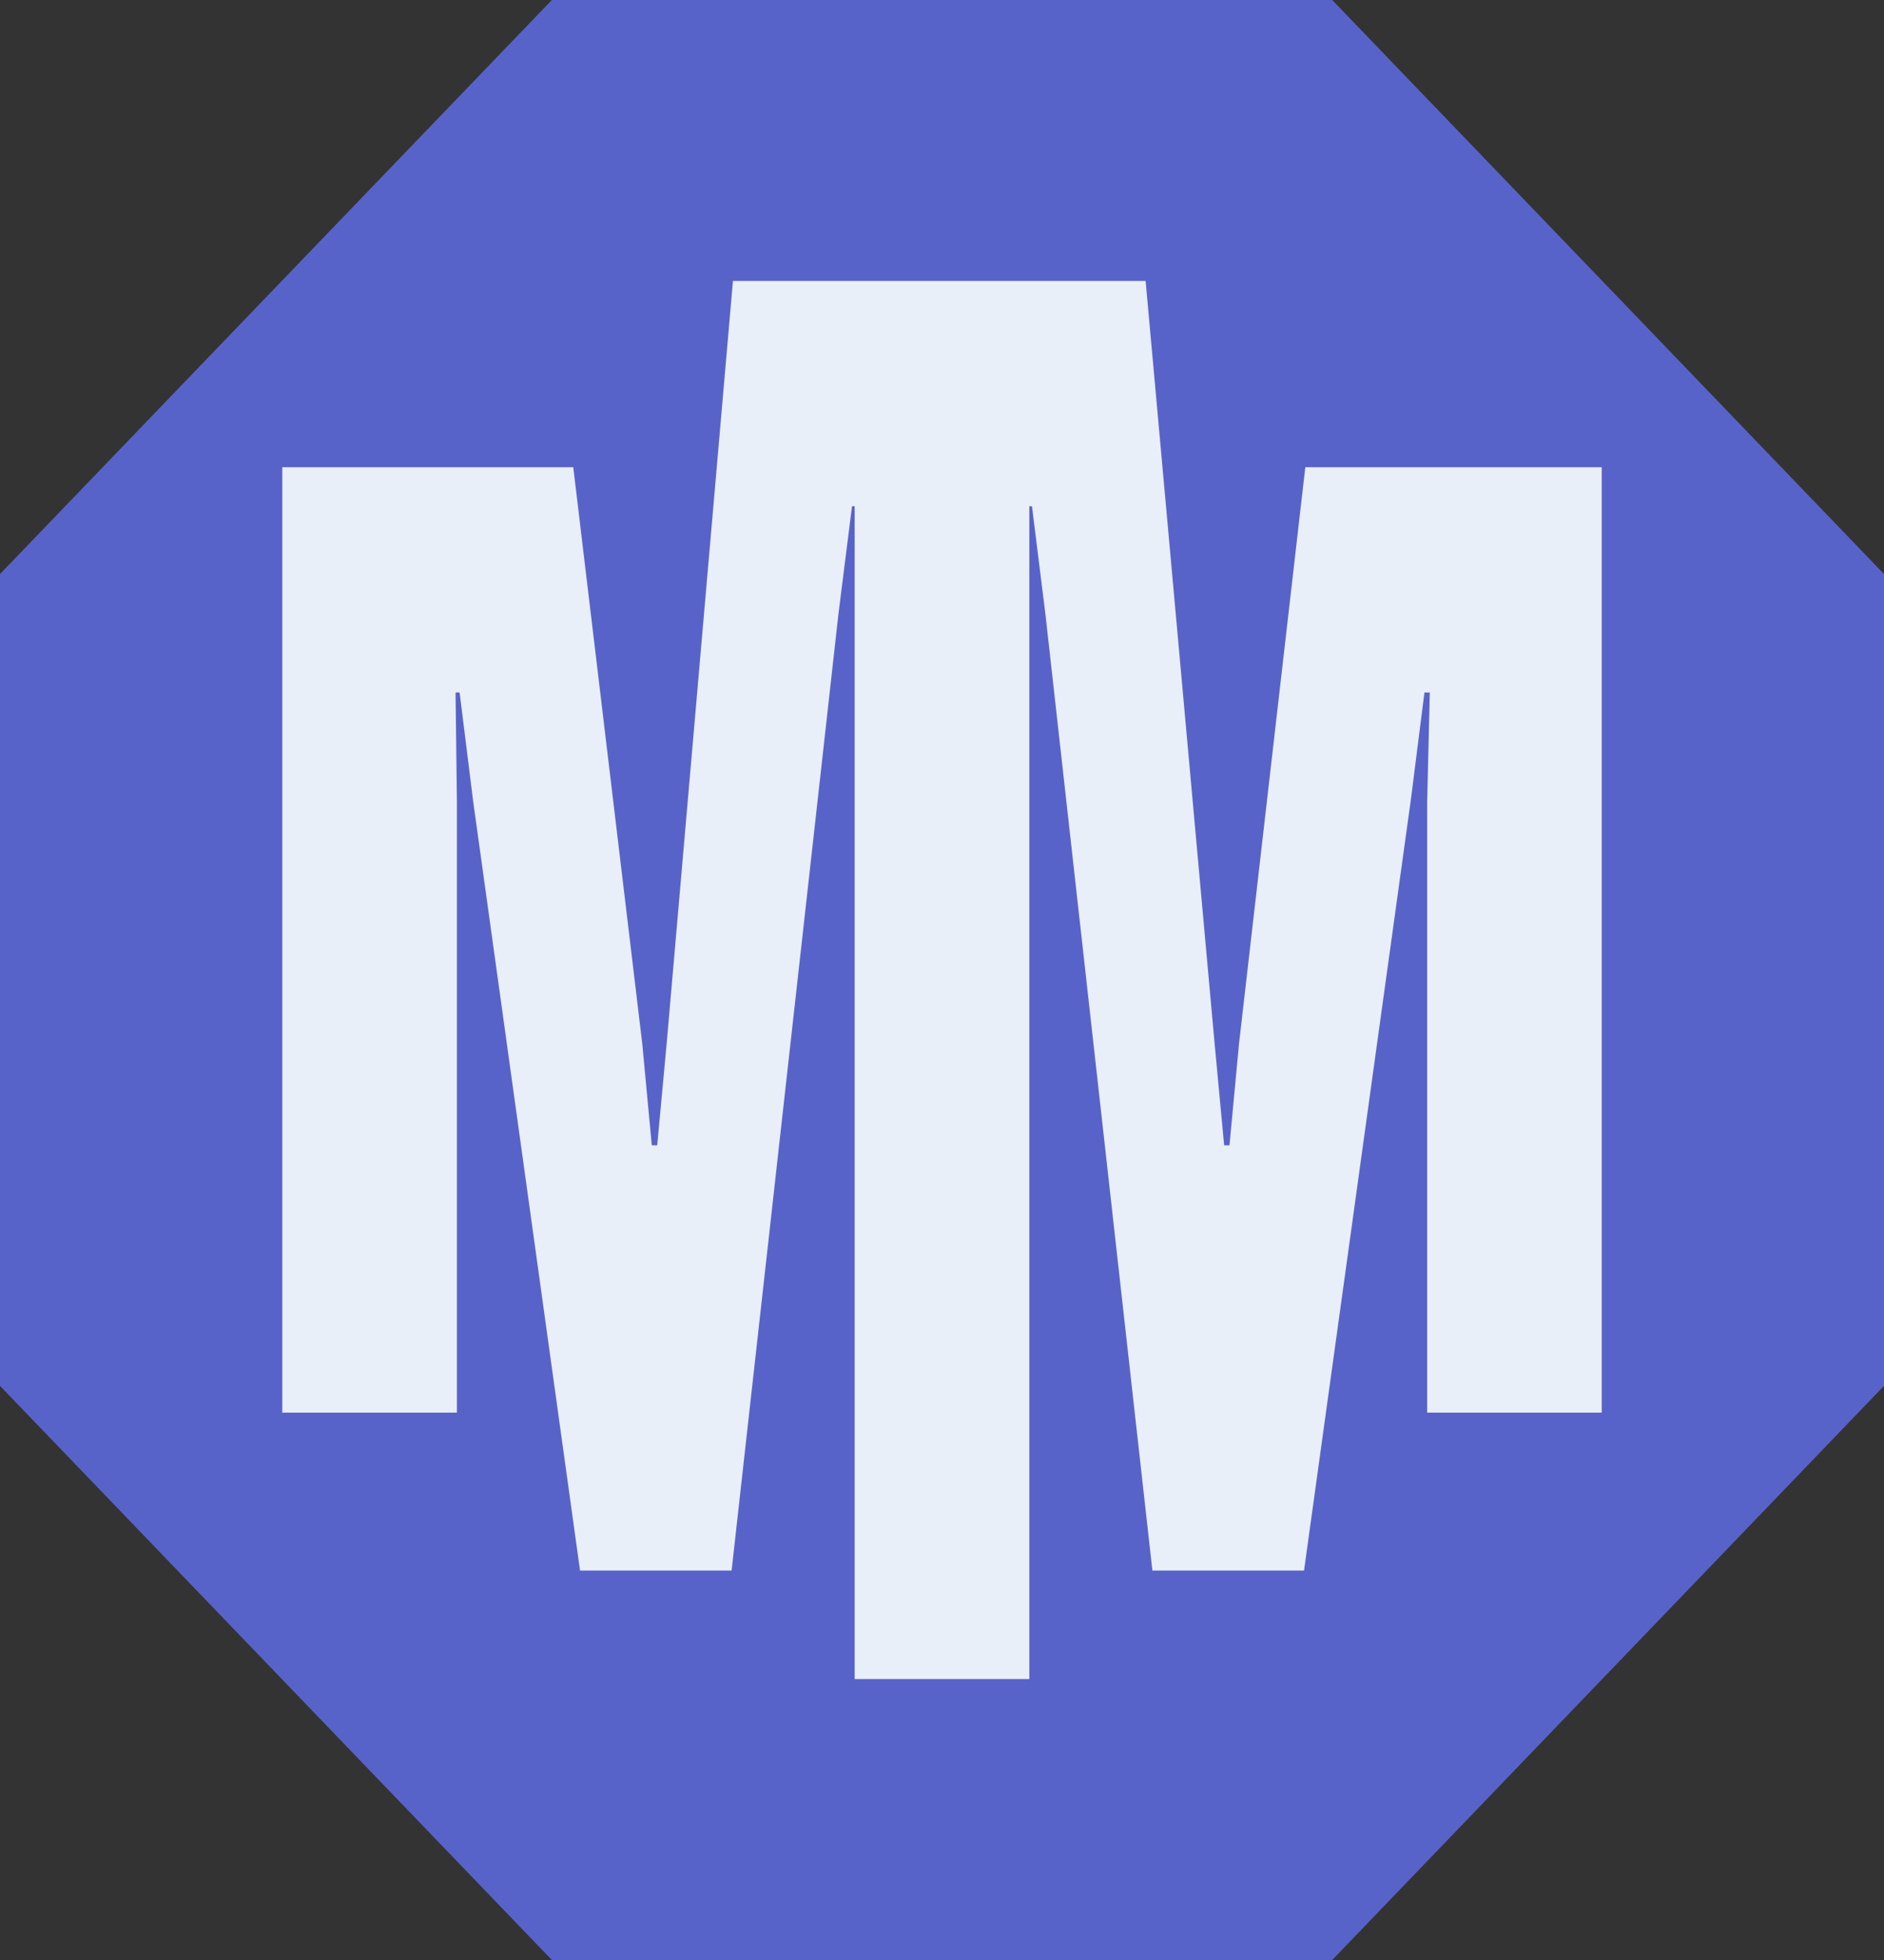 <svg width="25" height="26" viewBox="0 0 25 26" fill="none" xmlns="http://www.w3.org/2000/svg">
<rect x="0" y="0" width="25" height="26" fill="#333333" stroke="none"/>
<g clip-path="url(#clip0_2424_490)">
<path d="M7.323 1.5454e-06L17.678 6.40118e-07L25 7.615L25 18.384L17.678 26L7.323 26L1.60721e-06 18.384L6.65723e-07 7.615L7.323 1.5454e-06Z" fill="#5863C9"/>
<path d="M7.607 6.198L8.523 13.849L8.649 15.193L8.721 15.193L8.846 13.849L9.726 3.727L11.341 3.727L13.659 3.727L15.202 3.727L16.118 13.849L16.244 15.193L16.315 15.193L16.441 13.849L17.321 6.198L21.254 6.198L21.254 18.739L18.938 18.739L18.938 10.643L18.973 9.186L18.902 9.186L18.722 10.605L17.304 20.834L15.292 20.834L13.873 8.152L13.694 6.715L13.659 6.715L13.659 22.273L13.658 22.273L11.342 22.273L11.341 22.273L11.341 6.715L11.306 6.715L11.127 8.134L9.708 20.834L7.697 20.834L6.278 10.624L6.099 9.186L6.045 9.186L6.063 10.643L6.063 18.739L3.746 18.739L3.746 6.198L7.607 6.198Z" fill="#E9EFF9"/>
</g>
<defs>
<clipPath id="clip0_2424_490">
<rect width="25" height="26" fill="white" transform="matrix(-1 8.74228e-08 8.74228e-08 1 25 0)"/>
</clipPath>
</defs>
</svg>
